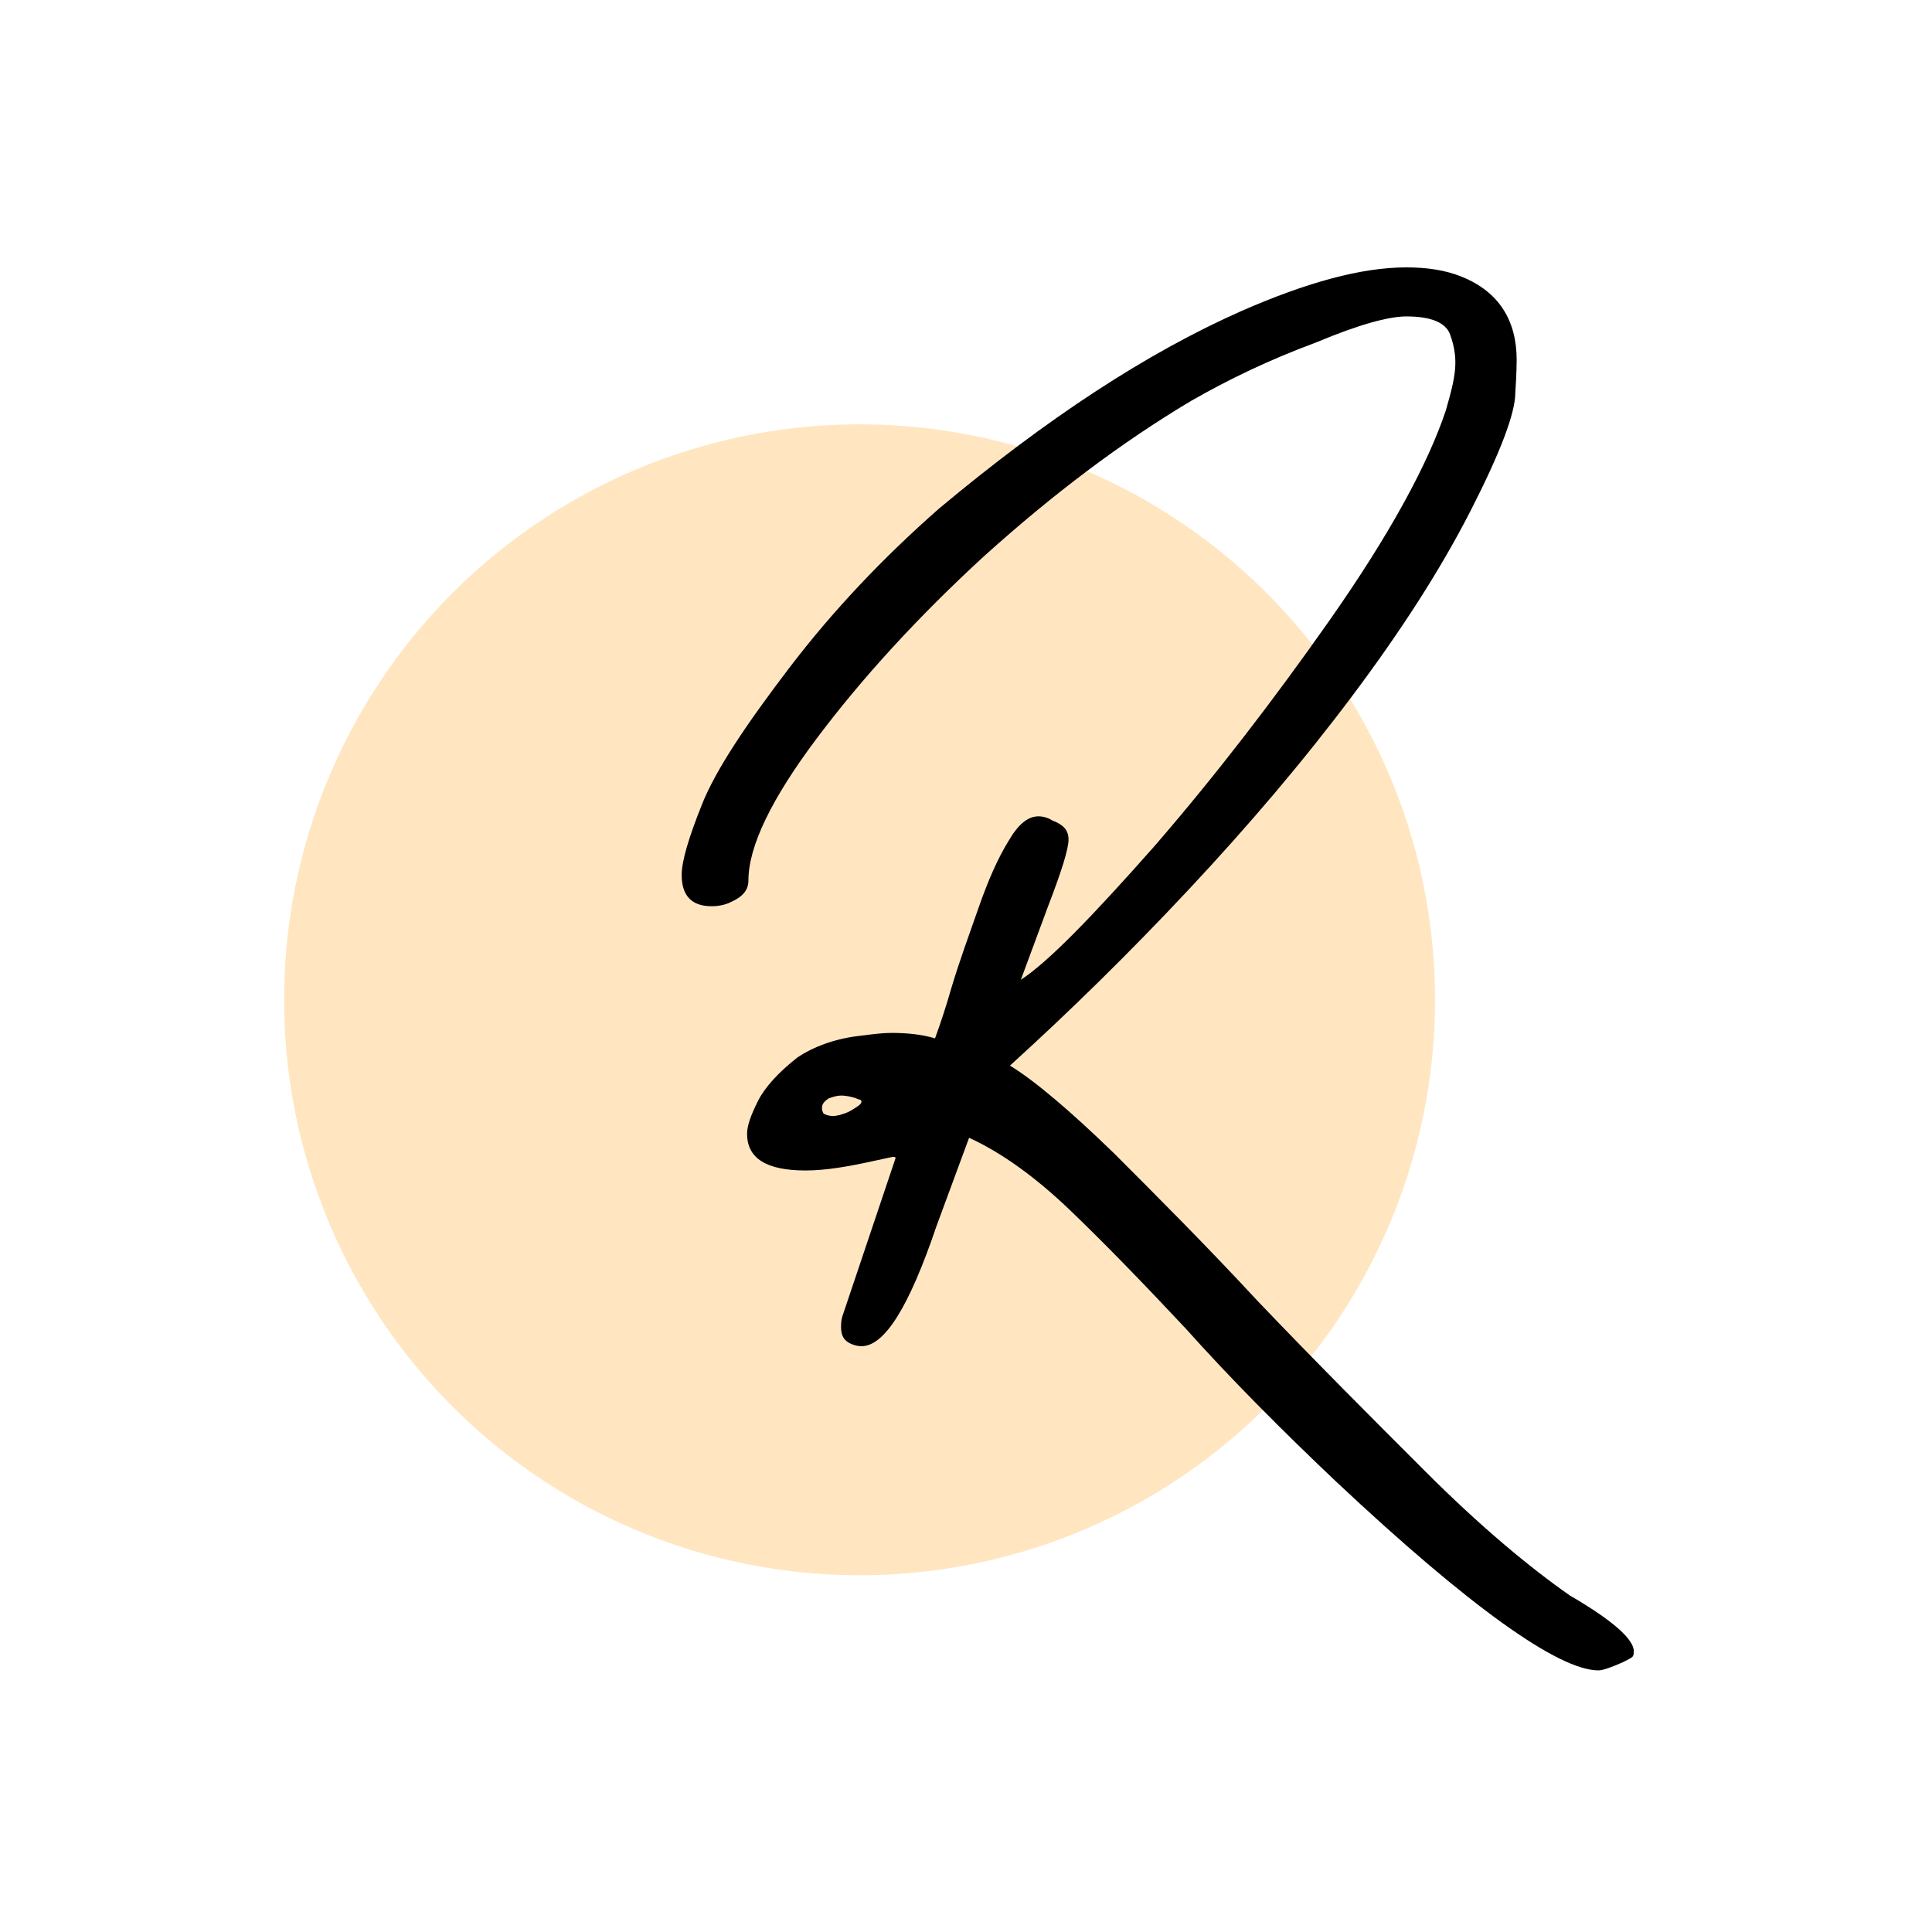 <svg xmlns="http://www.w3.org/2000/svg" width="191" height="191" viewBox="0 0 191 191" fill="none"><circle cx="84.977" cy="98.841" r="56.891" fill="#FFE6C1"></circle><path d="M158.02 165.136C154.115 165.136 145.362 158.941 132.03 146.418C126.778 141.435 121.796 136.453 117.217 131.336C113.177 127.026 109.407 123.121 105.906 119.755C102.404 116.388 99.038 113.964 95.806 112.483L92.574 121.236C89.881 129.181 87.457 133.086 85.168 133.086C84.764 133.086 84.225 132.952 83.821 132.682C83.417 132.413 83.148 132.009 83.148 131.201C83.148 130.932 83.148 130.528 83.282 130.124L88.534 114.503C88.534 114.368 88.4 114.368 88.265 114.368L86.38 114.772C83.956 115.311 81.666 115.715 79.647 115.715C75.741 115.715 73.856 114.503 73.856 112.079C73.856 111.271 74.26 110.194 74.933 108.847C75.607 107.5 76.953 106.019 78.839 104.538C80.455 103.461 82.609 102.653 85.168 102.383C86.245 102.249 87.188 102.114 88.13 102.114C89.612 102.114 91.093 102.249 92.439 102.653C92.978 101.171 93.517 99.555 94.055 97.67C94.863 94.977 95.806 92.418 96.749 89.725C97.691 87.032 98.634 84.877 99.711 83.127C100.654 81.511 101.597 80.703 102.674 80.703C103.078 80.703 103.616 80.837 104.02 81.107C105.098 81.511 105.636 82.049 105.636 82.992C105.636 83.935 104.963 86.089 103.616 89.59L100.923 96.862C103.616 95.112 107.926 90.668 114.12 83.665C120.18 76.663 125.97 69.122 131.357 61.446C137.417 52.828 141.187 45.825 142.938 40.573C143.476 38.688 143.88 37.207 143.88 35.86C143.88 35.052 143.746 34.11 143.342 33.032C142.938 31.955 141.591 31.282 139.033 31.282C137.282 31.282 134.319 32.09 130.145 33.84C125.432 35.591 121.526 37.476 117.756 39.631C110.754 43.805 104.02 48.922 97.287 54.982C90.689 61.042 85.168 67.102 80.724 73.027C76.28 78.952 73.991 83.665 73.991 87.032C73.991 87.974 73.452 88.648 72.24 89.186C71.701 89.456 71.028 89.59 70.355 89.59C68.335 89.59 67.392 88.513 67.392 86.493C67.392 85.147 68.066 82.857 69.412 79.491C70.759 76.124 73.722 71.68 78.031 66.025C82.34 60.369 87.322 55.117 92.844 50.269C103.482 41.381 113.312 34.917 122.738 30.743C129.202 27.915 134.589 26.434 139.033 26.434C141.052 26.434 142.938 26.703 144.554 27.377C148.19 28.858 149.94 31.686 149.94 35.591C149.94 35.725 149.94 36.803 149.806 38.823C149.806 40.843 148.324 44.748 145.362 50.538C142.399 56.329 138.494 62.389 133.646 68.852C128.798 75.316 123.412 81.645 117.487 87.974C111.561 94.303 105.636 100.094 99.846 105.346C102.27 106.827 105.771 109.79 110.08 113.964C114.389 118.273 119.237 123.121 124.354 128.642C130.01 134.567 135.531 140.089 140.918 145.475C146.304 150.862 151.152 154.901 155.192 157.729C159.367 160.153 161.521 162.039 161.521 163.251C161.521 163.385 161.521 163.655 161.386 163.789C161.252 163.924 160.982 164.059 160.444 164.328C159.232 164.866 158.424 165.136 158.02 165.136ZM82.34 110.328C82.744 110.328 83.148 110.194 83.552 110.059C83.956 109.924 84.36 109.655 84.764 109.386C85.168 109.116 85.168 108.982 85.168 108.847C85.168 108.847 85.168 108.847 85.033 108.712C85.033 108.712 84.898 108.712 84.629 108.578C84.225 108.443 83.686 108.308 83.148 108.308C82.744 108.308 82.34 108.443 81.936 108.578C81.532 108.847 81.263 109.116 81.263 109.52C81.263 109.655 81.263 109.79 81.397 110.059C81.532 110.194 81.936 110.328 82.34 110.328Z" fill="black"></path></svg>